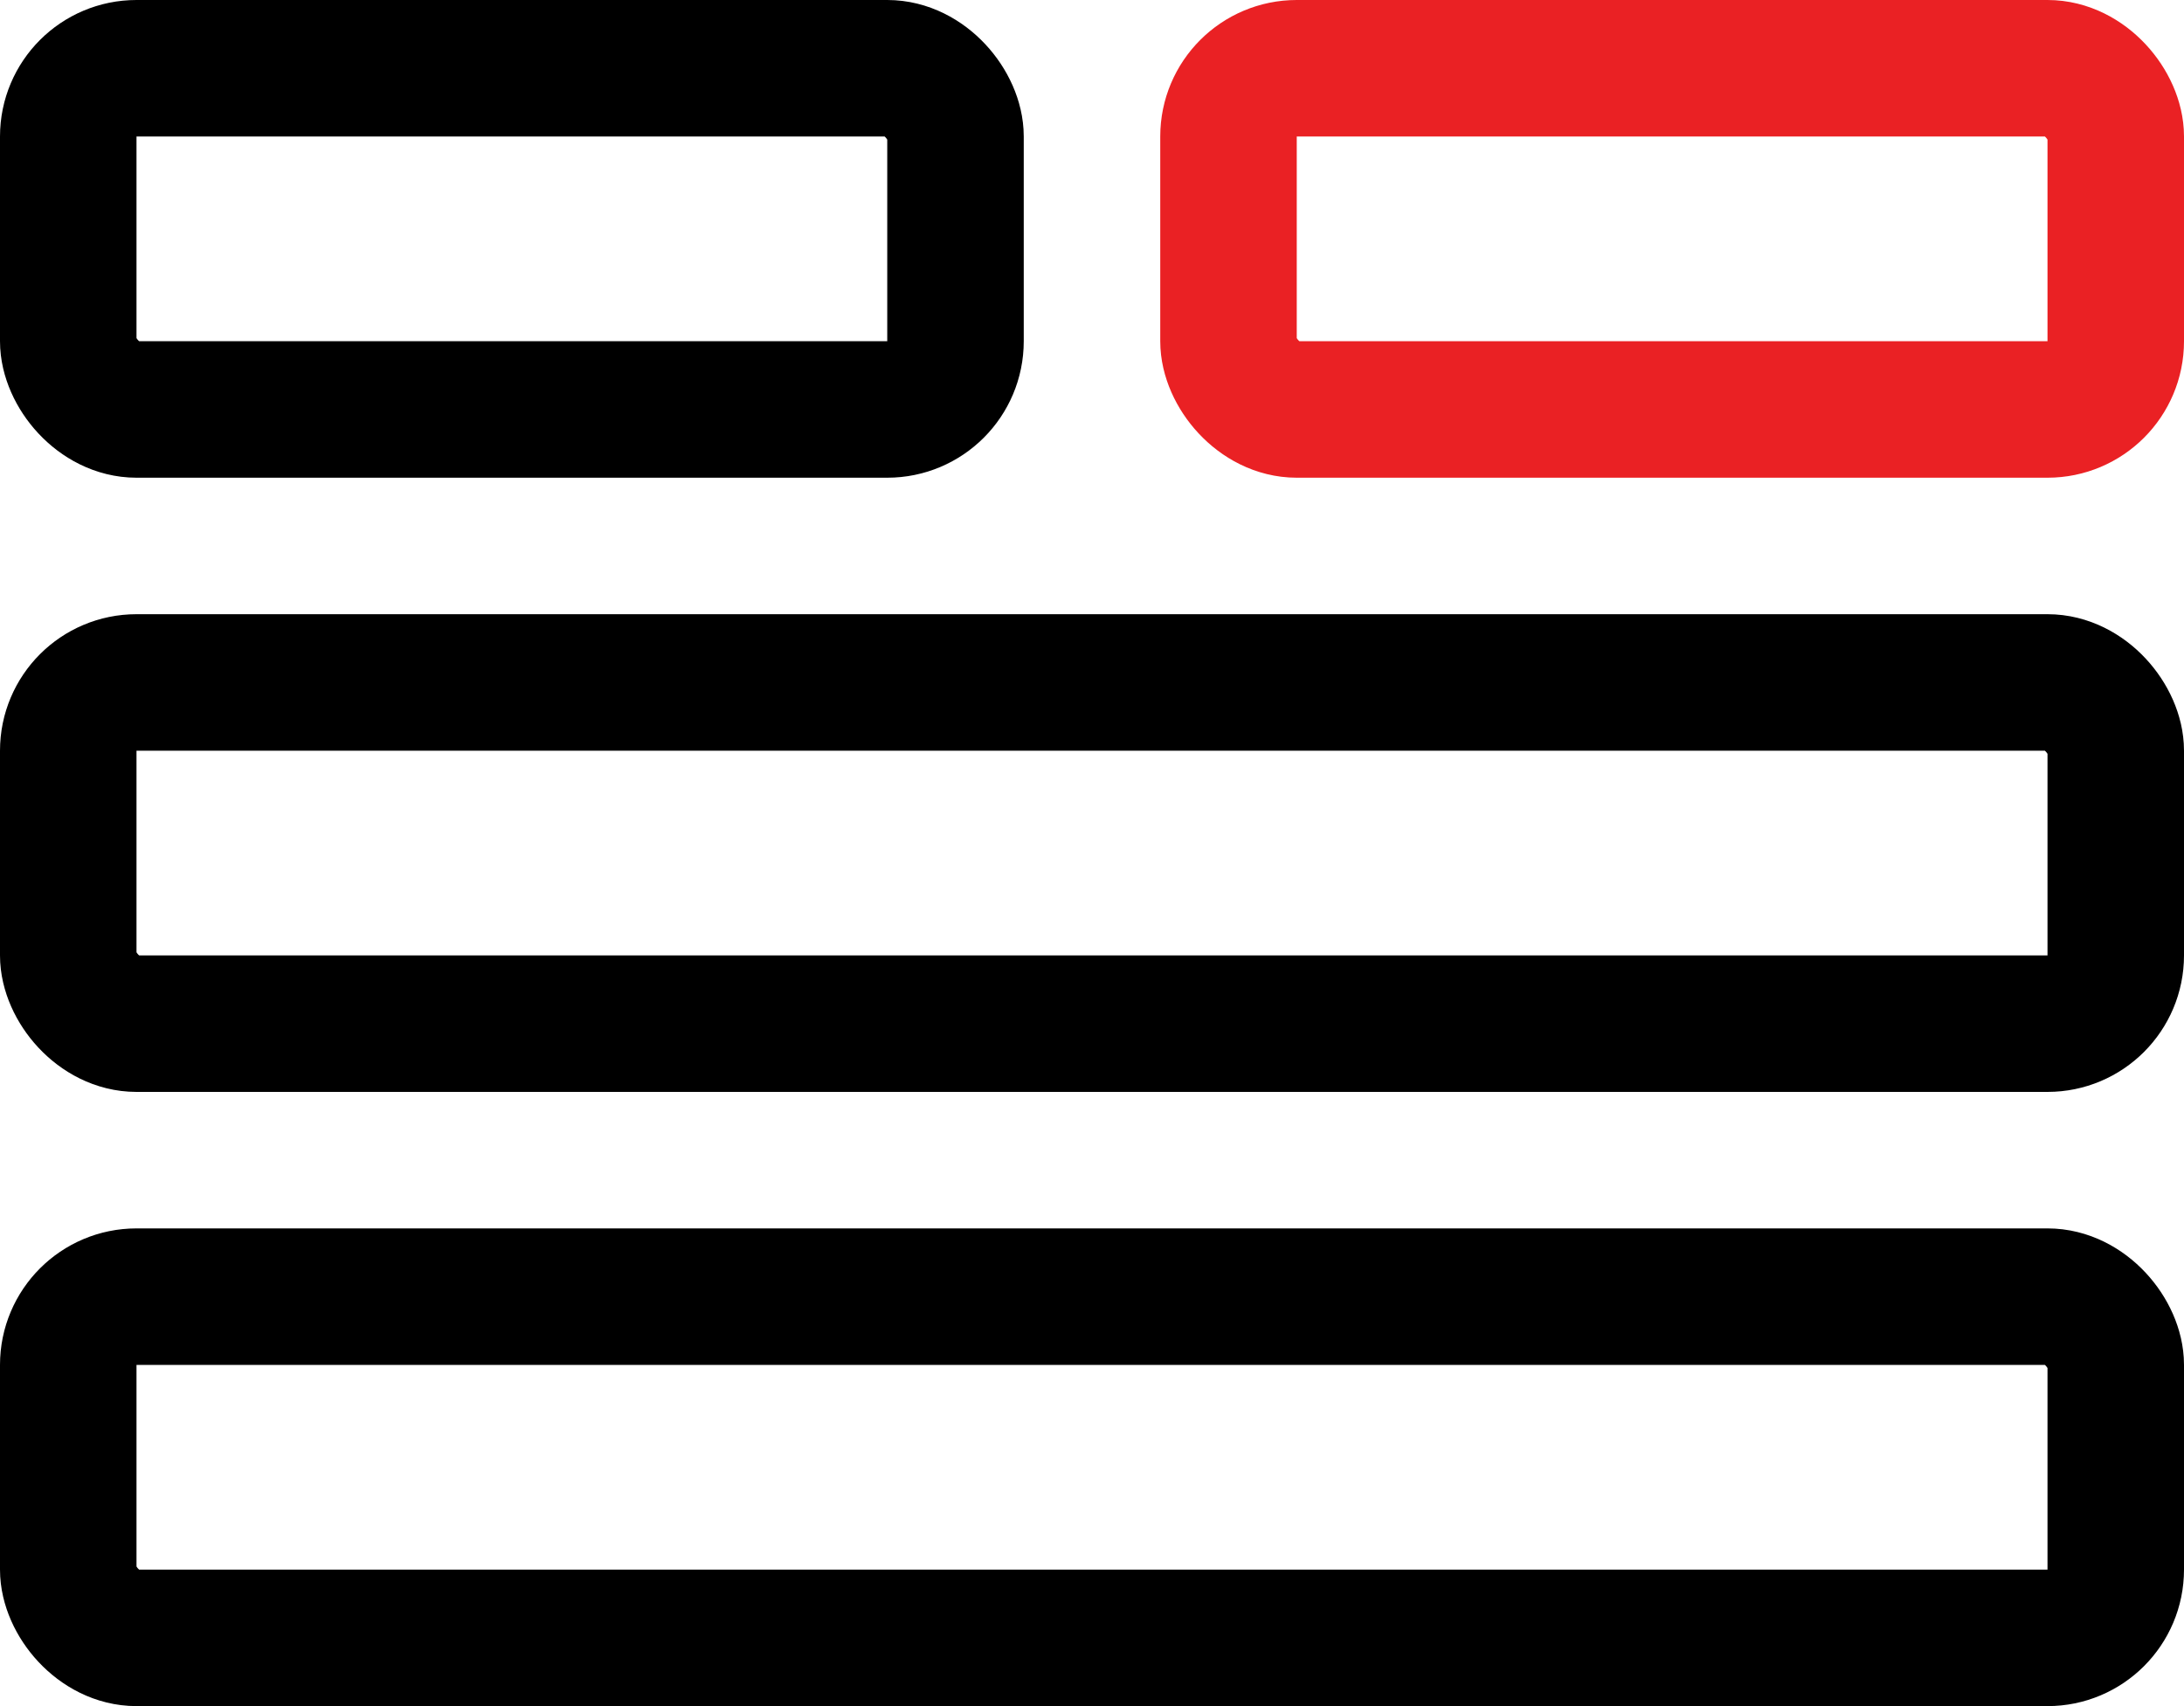 <svg width="32" height="25" viewBox="0 0 32 25" fill="none" xmlns="http://www.w3.org/2000/svg">
<rect x="1" y="19" width="30" height="5" rx="1" stroke="black" stroke-width="2"/>
<rect x="1" y="10" width="30" height="5" rx="1" stroke="black" stroke-width="2"/>
<rect x="1" y="1" width="13" height="5" rx="1" stroke="black" stroke-width="2"/>
<rect x="18" y="1" width="13" height="5" rx="1" stroke="#EA2124" stroke-width="2"/>
</svg>
